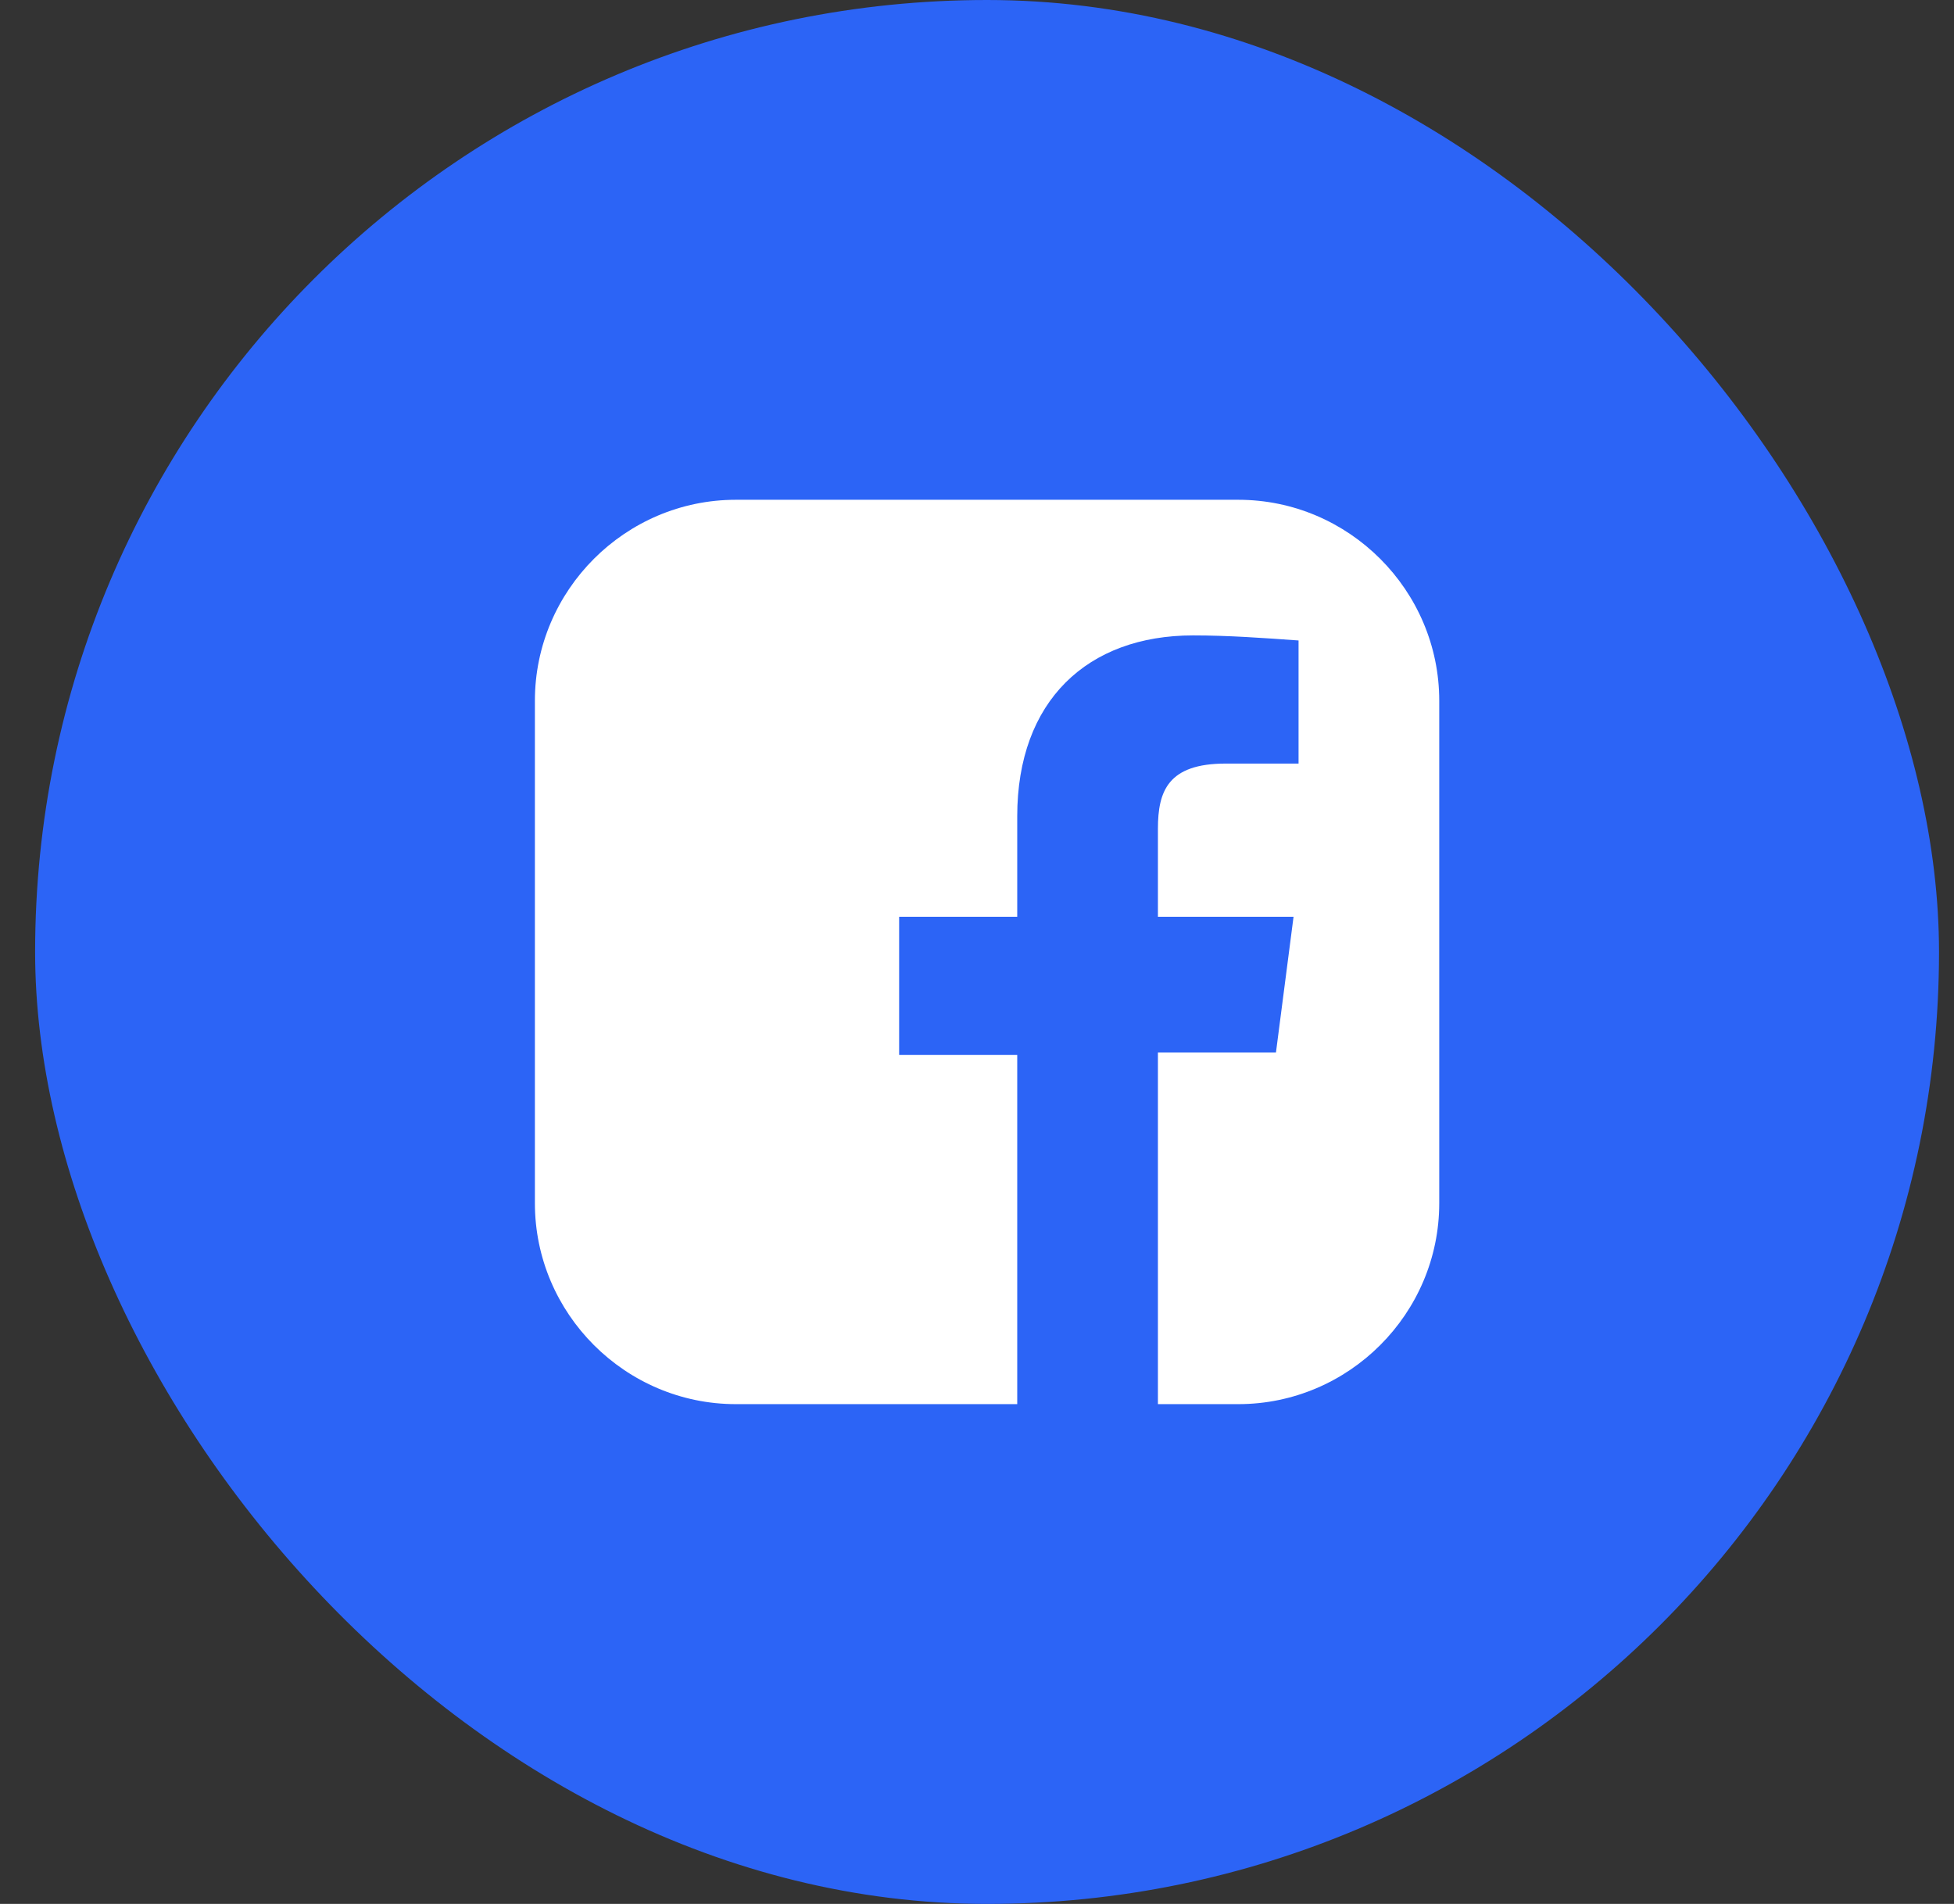 <svg width="39" height="38" viewBox="0 0 39 38" fill="none" xmlns="http://www.w3.org/2000/svg">
<rect x="0" y="0" width="39" height="38" fill="#333333" stroke="none"/>
<rect x="0.701" width="38" height="38" rx="19" fill="#2C64F6"/>
<path d="M24.715 9.975H14.687C12.481 9.975 10.676 11.78 10.676 13.986V24.014C10.676 26.22 12.481 28.025 14.687 28.025H20.303V21.056H17.946V18.298H20.303V16.293C20.303 13.986 21.707 12.682 23.813 12.682C24.515 12.682 25.216 12.733 25.918 12.783V15.24H24.464C23.311 15.24 23.111 15.791 23.111 16.543V18.298H25.818L25.467 21.006H23.111V28.025H24.715C26.921 28.025 28.726 26.22 28.726 24.014V13.986C28.726 11.78 26.921 9.975 24.715 9.975Z" fill="white"/>
</svg>
